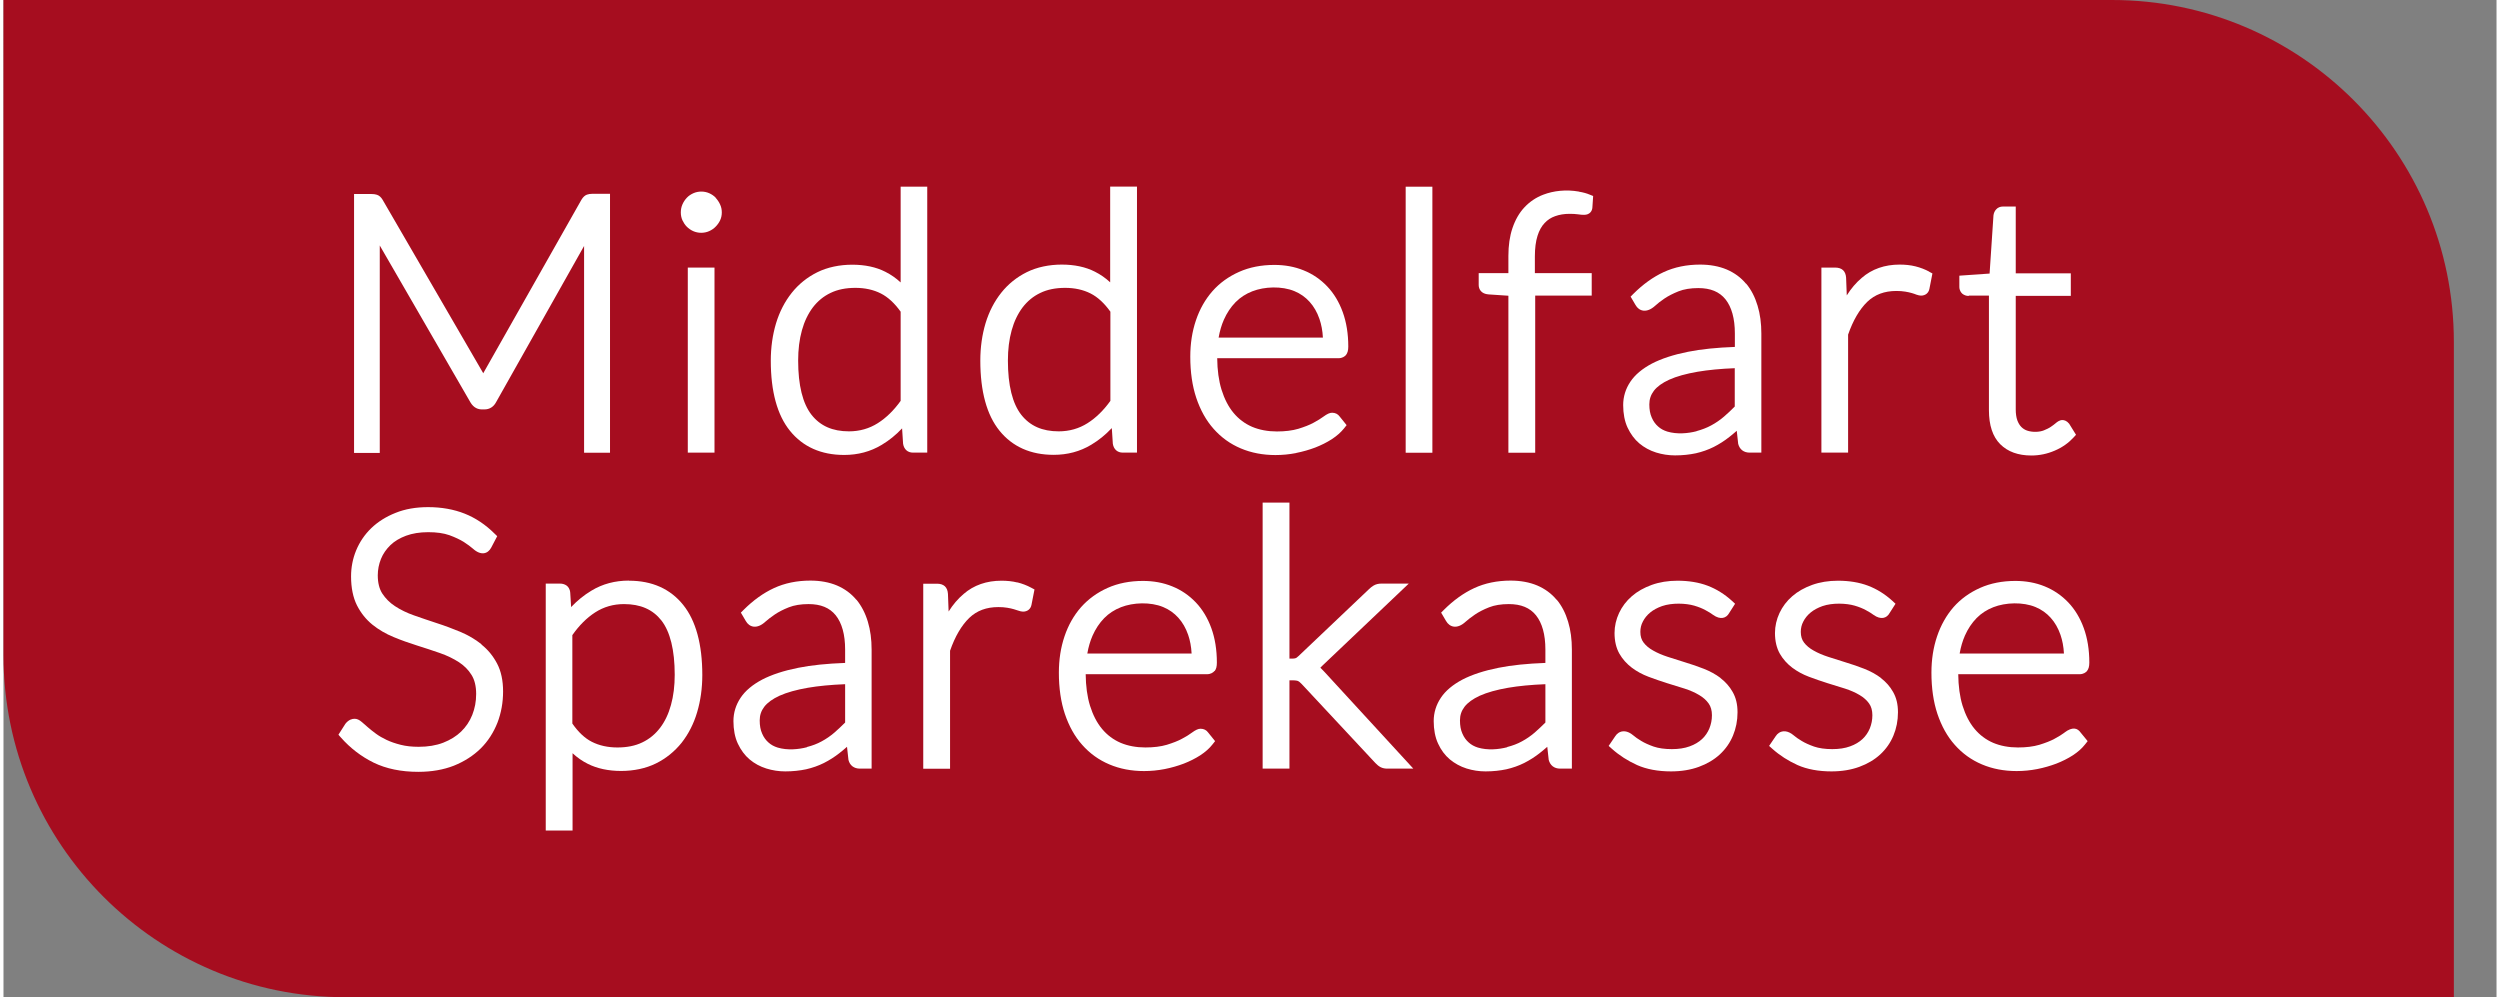 <?xml version="1.0" encoding="UTF-8"?>
<svg id="Lag_1" data-name="Lag 1" xmlns="http://www.w3.org/2000/svg" width="225.138" height="89.804" viewBox="0 0 225 90">
  <rect x="0" y="0" width="225" height="90" fill="#808080" stroke="none"/>
  <defs>
    <style>
      .cls-1 {
        fill: #a60d1f;
      }

      .cls-2 {
        fill: #fff;
      }
    </style>
  </defs>
  <path class="cls-1" d="M0,0h190.29c17.03,0,30.86,13.83,30.86,30.86v59.14H30.86c-17.03,0-30.86-13.83-30.86-30.86V0h0Z"/>
  <g>
    <path class="cls-2" d="M33.95,22.14l8.19,14.17c.31.53.73.64,1.03.64h.25c.44,0,.81-.23,1.03-.64l7.95-14.11v18.66h2.34v-23.37h-1.58c-.21,0-.37.03-.51.08-.18.07-.34.21-.49.46l-8.83,15.6s-.02.04-.03.06c0-.01-.02-.03-.02-.04l-9.07-15.63c-.14-.23-.3-.37-.5-.44-.14-.05-.31-.07-.51-.07h-1.56v23.37h2.32v-18.71Z"/>
    <path class="cls-2" d="M64.28,17.84c-.17-.17-.36-.3-.58-.4-.45-.2-.99-.2-1.44,0-.22.1-.42.23-.58.4s-.3.37-.4.6c-.1.23-.15.47-.15.73s.05.5.15.72c.1.21.23.41.39.57.17.17.36.3.58.4.23.1.47.15.72.15s.5-.05.72-.15c.22-.1.42-.23.58-.4.16-.16.3-.35.4-.56.11-.23.16-.47.16-.73s-.05-.5-.16-.73c-.1-.22-.24-.42-.4-.59Z"/>
    <rect class="cls-2" x="61.76" y="24.15" width="2.41" height="16.7"/>
    <path class="cls-2" d="M83.39,16.85h-2.42v8.64c-.42-.39-.88-.71-1.38-.96-.84-.43-1.85-.64-2.99-.64s-2.24.23-3.15.68c-.91.45-1.69,1.08-2.31,1.86-.62.78-1.1,1.7-1.42,2.76-.31,1.04-.47,2.17-.47,3.36,0,2.78.58,4.91,1.73,6.33,1.17,1.45,2.82,2.18,4.89,2.18,1.24,0,2.38-.3,3.39-.91.67-.4,1.29-.9,1.84-1.49l.09,1.39c.08.5.41.8.9.8h1.28v-24.01ZM76.31,38.93c-1.49,0-2.59-.49-3.38-1.49-.8-1.02-1.21-2.67-1.21-4.9,0-.99.11-1.91.34-2.73.22-.8.56-1.5.99-2.07.43-.56.96-1,1.59-1.3.63-.31,1.39-.46,2.25-.46s1.63.17,2.3.51c.63.32,1.23.87,1.78,1.64v8.05c-.61.85-1.3,1.53-2.06,2.01-.77.49-1.65.74-2.6.74Z"/>
    <path class="cls-2" d="M100.03,38.66l.09,1.39c.08.5.41.8.9.8h1.28v-24.01h-2.42v8.64c-.42-.39-.88-.71-1.38-.96-.84-.43-1.85-.64-2.99-.64s-2.24.23-3.15.68c-.91.45-1.69,1.08-2.31,1.86-.62.78-1.1,1.7-1.42,2.76-.31,1.04-.47,2.17-.47,3.36,0,2.78.58,4.91,1.73,6.33,1.17,1.45,2.82,2.18,4.89,2.18,1.24,0,2.38-.3,3.39-.91.67-.4,1.29-.9,1.84-1.49ZM99.9,36.18c-.61.85-1.3,1.53-2.06,2.01-.77.49-1.65.74-2.6.74-1.49,0-2.59-.49-3.38-1.49-.8-1.02-1.21-2.67-1.21-4.9,0-.99.11-1.91.34-2.73.22-.8.56-1.5.99-2.07.43-.56.96-1,1.59-1.3.63-.31,1.39-.46,2.25-.46s1.63.17,2.3.51c.63.32,1.23.87,1.78,1.64v8.05Z"/>
    <path class="cls-2" d="M116.67,40.88c.61-.12,1.19-.29,1.72-.49.54-.21,1.04-.46,1.49-.75.46-.3.83-.63,1.11-.98l.23-.29-.62-.77c-.16-.23-.4-.35-.69-.35-.22,0-.45.11-.78.35-.22.16-.51.35-.89.55-.36.2-.83.38-1.38.55-.54.16-1.19.24-1.93.24-.82,0-1.58-.14-2.24-.42-.65-.28-1.21-.7-1.67-1.25-.47-.56-.83-1.27-1.09-2.1-.25-.81-.38-1.77-.39-2.84h10.94c.36,0,.57-.16.68-.29.14-.17.21-.41.21-.76,0-1.16-.17-2.2-.5-3.11-.33-.91-.8-1.69-1.4-2.32-.6-.63-1.31-1.12-2.13-1.45-.81-.33-1.69-.49-2.64-.49-1.18,0-2.25.21-3.19.63-.94.42-1.75,1-2.4,1.74-.65.74-1.15,1.62-1.49,2.63-.34,1-.51,2.1-.51,3.28,0,1.39.18,2.64.54,3.72.37,1.1.89,2.04,1.57,2.8.68.77,1.5,1.36,2.45,1.76.94.4,2,.6,3.13.6.62,0,1.24-.06,1.86-.18ZM109.67,30.46c.1-.58.26-1.12.47-1.6.27-.61.62-1.14,1.05-1.58.42-.43.93-.76,1.52-.99,1.1-.43,2.66-.49,3.81-.01.53.22.98.54,1.36.96.38.42.68.94.89,1.55.17.5.28,1.06.31,1.68h-9.41Z"/>
    <rect class="cls-2" x="126.55" y="16.85" width="2.41" height="24.01"/>
    <path class="cls-2" d="M142.18,17.29c-1.14-.2-2.27-.08-3.21.28-.66.25-1.23.64-1.7,1.14-.47.5-.83,1.13-1.08,1.87-.25.73-.37,1.58-.37,2.52v1.55h-2.68v1.07c0,.38.23.8.88.85l1.8.12v14.17h2.42v-14.18h5.1v-2.03h-5.13v-1.5c0-.74.08-1.37.24-1.87.15-.48.37-.87.64-1.15.27-.29.58-.49.95-.62.39-.14.82-.21,1.29-.21.29,0,.54.01.74.04.24.04.44.05.58.05.52,0,.73-.35.75-.65l.07-1.05-.3-.12c-.28-.12-.61-.21-.98-.27Z"/>
    <path class="cls-2" d="M157.27,25.61c-.46-.56-1.05-.99-1.75-1.29-.69-.29-1.5-.44-2.4-.44-1.21,0-2.32.23-3.29.68-.95.44-1.87,1.1-2.73,1.96l-.25.25.44.75c.32.58,1.01.77,1.77.08.21-.2.5-.42.85-.66.34-.23.77-.45,1.27-.65.48-.19,1.08-.29,1.78-.29,1.1,0,1.9.33,2.45,1.01.56.7.85,1.74.85,3.09v1.21c-1.62.06-3.04.2-4.23.44-1.31.26-2.4.62-3.25,1.06-.87.46-1.53,1.01-1.95,1.64-.43.64-.65,1.35-.65,2.11s.13,1.47.4,2.04.62,1.05,1.06,1.42c.43.36.94.64,1.51.82.55.17,1.12.26,1.71.26.68,0,1.31-.07,1.88-.19.57-.13,1.11-.32,1.61-.57.49-.25.97-.55,1.42-.91.22-.17.44-.36.66-.55l.13,1.18c.13.5.5.79,1.03.79h1.06v-10.74c0-.92-.11-1.77-.34-2.52-.23-.77-.57-1.44-1.03-1.99ZM152.8,38.92c-.77.2-1.77.29-2.64.03-.32-.1-.6-.25-.83-.46-.23-.2-.43-.47-.57-.8-.15-.33-.22-.73-.22-1.19s.13-.86.41-1.23c.29-.38.75-.71,1.38-1,.66-.3,1.53-.54,2.57-.72.95-.16,2.07-.27,3.35-.32v3.46c-.32.32-.64.63-.97.91-.35.3-.74.57-1.15.79-.4.22-.85.39-1.33.52Z"/>
    <path class="cls-2" d="M173.81,24.52c-.39-.21-.81-.37-1.25-.48-.44-.11-.92-.16-1.43-.16-1.34,0-2.5.4-3.42,1.2-.51.43-.96.96-1.35,1.58l-.06-1.59c-.02-.3-.11-.53-.28-.69-.17-.15-.4-.23-.7-.23h-1.25v16.7h2.41v-10.65c.45-1.29,1.03-2.28,1.73-2.96.69-.66,1.55-.98,2.63-.98.3,0,.57.02.8.06.23.04.43.08.59.13.16.05.3.09.41.14.17.06.31.09.42.09.4,0,.69-.24.76-.62l.27-1.38-.3-.16Z"/>
    <path class="cls-2" d="M177.37,26.68h1.82v10.34c0,1.36.34,2.39,1.02,3.07.68.68,1.62,1.02,2.81,1.02.73,0,1.44-.15,2.11-.44.68-.29,1.24-.69,1.69-1.18l.23-.25-.62-1c-.22-.27-.45-.33-.61-.33-.25,0-.46.16-.6.28-.12.1-.26.21-.44.33-.17.12-.39.22-.63.32-.39.16-1.03.19-1.52.02-.2-.07-.37-.18-.52-.33-.15-.15-.27-.36-.36-.6-.09-.26-.14-.59-.14-.97v-10.26h4.97v-2.03h-4.97v-6.03h-1.16c-.24,0-.46.09-.61.26-.13.14-.21.32-.24.53l-.35,5.26-2.73.19v1.01c0,.31.15.51.27.62.16.13.36.2.58.2Z"/>
    <path class="cls-2" d="M43.13,58.14c-.56-.45-1.2-.82-1.91-1.12-.68-.28-1.39-.55-2.11-.78-.71-.23-1.4-.47-2.06-.7-.63-.22-1.21-.5-1.71-.83-.48-.31-.86-.7-1.15-1.14-.27-.42-.41-.97-.41-1.64,0-.52.1-1.02.29-1.49.19-.47.48-.88.85-1.24.37-.36.85-.64,1.41-.85.57-.21,1.24-.32,2-.32s1.4.09,1.91.27c.52.19.96.4,1.3.61.35.23.63.43.83.61.73.66,1.35.47,1.65-.1l.54-1.03-.24-.23c-.8-.8-1.71-1.41-2.69-1.8-.98-.39-2.09-.59-3.31-.59-1.09,0-2.08.17-2.94.52-.86.34-1.6.81-2.19,1.38-.59.57-1.05,1.25-1.36,2-.31.75-.46,1.54-.46,2.35,0,1.03.18,1.91.53,2.61.35.69.82,1.28,1.4,1.75.56.45,1.21.83,1.92,1.12.67.28,1.38.53,2.11.76.71.22,1.39.45,2.06.68.64.22,1.21.5,1.71.82.47.31.86.69,1.14,1.15.28.44.42,1.02.42,1.72s-.12,1.3-.35,1.89c-.23.58-.57,1.08-1,1.5-.43.42-.98.76-1.62,1.01-.65.25-1.39.37-2.22.37-.61,0-1.15-.06-1.62-.18-.48-.12-.91-.27-1.27-.44-.36-.17-.69-.36-.96-.56-.28-.21-.53-.4-.73-.58l-.54-.47c-.24-.21-.45-.3-.66-.3s-.53.07-.83.45l-.63.99.23.26c.84.95,1.83,1.71,2.95,2.26,1.13.55,2.48.83,4.03.83,1.2,0,2.28-.19,3.22-.56.94-.38,1.75-.9,2.41-1.55s1.16-1.44,1.51-2.32c.34-.88.51-1.83.51-2.82s-.18-1.84-.54-2.52c-.35-.67-.82-1.25-1.4-1.71ZM43.61,49.19h0s0,0,0,0h0Z"/>
    <path class="cls-2" d="M56.44,52.4c-1.24,0-2.38.3-3.38.91-.67.4-1.28.9-1.83,1.48l-.08-1.3c-.03-.36-.2-.55-.34-.65-.16-.11-.36-.17-.59-.17h-1.28v22.29h2.42v-6.98c.42.39.88.71,1.38.96.84.42,1.85.64,3,.64s2.24-.23,3.15-.68c.91-.45,1.68-1.08,2.31-1.86.61-.78,1.09-1.7,1.4-2.75.31-1.04.47-2.17.47-3.36,0-2.78-.58-4.91-1.72-6.33-1.16-1.45-2.81-2.19-4.89-2.19ZM51.35,57.31c.6-.86,1.29-1.55,2.05-2.04.77-.5,1.65-.75,2.6-.75,1.5,0,2.6.49,3.38,1.48.79,1.02,1.2,2.67,1.2,4.9,0,.99-.11,1.91-.34,2.73-.22.8-.55,1.5-.99,2.07-.43.56-.96,1-1.59,1.3-.63.31-1.39.46-2.25.46s-1.64-.17-2.31-.51c-.63-.32-1.22-.87-1.76-1.65v-8.01Z"/>
    <path class="cls-2" d="M76.97,54.13c-.46-.56-1.05-.99-1.75-1.29-.69-.29-1.5-.44-2.4-.44-1.21,0-2.32.23-3.29.68-.95.44-1.87,1.1-2.73,1.96l-.25.25.44.75c.32.58,1.01.77,1.76.08.22-.2.51-.42.86-.66.34-.23.76-.45,1.27-.65.48-.19,1.08-.29,1.78-.29,1.1,0,1.9.33,2.45,1.01.56.7.85,1.74.85,3.09v1.21c-1.62.06-3.04.2-4.23.44-1.31.26-2.4.62-3.25,1.06-.87.46-1.53,1.01-1.95,1.64-.43.64-.65,1.35-.65,2.11s.13,1.47.4,2.04c.27.57.62,1.05,1.06,1.42.44.37.94.64,1.51.82.55.17,1.12.26,1.71.26.68,0,1.31-.07,1.88-.19.57-.13,1.11-.32,1.61-.57.49-.25.97-.55,1.42-.91.22-.17.44-.36.66-.55l.13,1.18c.12.5.5.79,1.03.79h1.06v-10.74c0-.92-.11-1.76-.34-2.52-.23-.77-.58-1.44-1.03-1.99ZM72.51,67.44c-.77.2-1.77.29-2.64.03-.32-.1-.6-.25-.83-.46-.23-.2-.43-.47-.57-.8-.15-.33-.22-.72-.22-1.19s.13-.86.41-1.23c.29-.38.75-.71,1.38-1,.67-.3,1.53-.54,2.57-.72.94-.16,2.07-.27,3.35-.32v3.46c-.32.32-.64.62-.97.91-.35.3-.74.57-1.15.79-.4.22-.85.39-1.33.51Z"/>
    <path class="cls-2" d="M91.5,52.57c-.44-.11-.92-.16-1.43-.16-1.34,0-2.5.4-3.42,1.2-.51.43-.96.96-1.35,1.58l-.06-1.59c-.02-.3-.11-.53-.28-.69-.17-.15-.4-.23-.7-.23h-1.25v16.7h2.42v-10.65c.45-1.29,1.03-2.28,1.73-2.96.69-.66,1.55-.98,2.63-.98.3,0,.57.02.8.06.23.04.43.08.59.13.17.05.3.09.41.13.17.06.31.09.43.09.4,0,.69-.24.76-.62l.27-1.38-.3-.16c-.39-.21-.81-.37-1.25-.48Z"/>
    <path class="cls-2" d="M109.31,60.56c.14-.17.2-.41.2-.76,0-1.16-.17-2.2-.5-3.11-.33-.91-.8-1.69-1.4-2.32-.6-.63-1.31-1.12-2.13-1.45-.81-.33-1.69-.49-2.64-.49-1.18,0-2.25.21-3.19.63-.94.42-1.74,1-2.4,1.74-.65.74-1.15,1.62-1.49,2.63-.34,1-.51,2.1-.51,3.28,0,1.39.18,2.64.54,3.72.37,1.1.89,2.04,1.57,2.8.68.77,1.5,1.36,2.45,1.76.94.4,1.99.6,3.13.6.62,0,1.24-.06,1.86-.18.61-.12,1.19-.29,1.72-.49.54-.21,1.04-.46,1.49-.75.46-.3.83-.63,1.11-.99l.23-.29-.62-.77c-.16-.23-.4-.35-.69-.35-.22,0-.45.11-.78.35-.21.16-.51.35-.89.55-.36.2-.83.38-1.38.55-.54.16-1.19.24-1.93.24-.82,0-1.58-.14-2.24-.42-.65-.28-1.21-.7-1.67-1.25-.47-.56-.83-1.27-1.09-2.1-.25-.81-.38-1.77-.39-2.84h10.94c.36,0,.57-.16.68-.29ZM97.82,58.97c.1-.58.26-1.12.47-1.6.27-.61.62-1.14,1.05-1.58.42-.43.93-.76,1.52-.99,1.1-.43,2.66-.49,3.81-.01.53.22.98.54,1.36.96.38.42.68.94.89,1.55.17.5.28,1.06.31,1.68h-9.41Z"/>
    <path class="cls-2" d="M118.86,60.25c.06-.06.12-.12.18-.18l7.79-7.4h-2.47c-.27,0-.51.06-.71.18-.15.09-.3.21-.43.34l-6.34,6.02c-.15.15-.23.18-.26.19-.09.03-.18.04-.28.04h-.28v-14.08h-2.42v24.01h2.42v-7.97h.26c.35,0,.48.05.51.06.05.02.17.1.35.29l6.63,7.11c.16.17.31.29.48.38.18.09.38.13.6.13h2.35l-8.02-8.73c-.13-.14-.26-.27-.38-.39Z"/>
    <path class="cls-2" d="M140.17,54.13c-.46-.56-1.05-.99-1.75-1.29-.69-.29-1.5-.44-2.4-.44-1.21,0-2.32.23-3.29.68-.95.44-1.87,1.1-2.73,1.96l-.25.25.44.75c.33.58,1.01.77,1.76.08.22-.2.51-.42.86-.66.34-.23.76-.45,1.27-.65.48-.19,1.08-.29,1.78-.29,1.1,0,1.9.33,2.45,1.01.56.7.85,1.74.85,3.09v1.21c-1.62.06-3.04.2-4.23.44-1.31.26-2.4.62-3.25,1.06-.87.46-1.53,1.01-1.95,1.64-.43.64-.65,1.35-.65,2.11s.13,1.47.4,2.04c.26.57.62,1.05,1.06,1.42.44.36.94.64,1.51.82.55.17,1.12.26,1.71.26.68,0,1.31-.07,1.88-.19.57-.13,1.11-.32,1.61-.57.49-.25.97-.55,1.42-.91.22-.17.44-.36.66-.55l.13,1.18c.13.5.5.79,1.03.79h1.06v-10.74c0-.92-.11-1.77-.34-2.52-.23-.77-.57-1.44-1.03-1.99ZM135.71,67.44c-.77.2-1.77.29-2.64.03-.32-.1-.6-.25-.83-.46-.23-.2-.43-.47-.57-.8-.15-.33-.22-.72-.22-1.19s.13-.86.41-1.23c.29-.38.75-.71,1.38-1,.67-.3,1.53-.54,2.57-.72.94-.16,2.07-.27,3.35-.32v3.46c-.32.32-.64.62-.97.91-.35.3-.74.57-1.15.79-.4.22-.85.39-1.33.51Z"/>
    <path class="cls-2" d="M154.97,61.19c-.44-.33-.95-.61-1.51-.83-.53-.21-1.09-.4-1.65-.57-.55-.17-1.08-.34-1.61-.51-.49-.16-.94-.35-1.32-.57-.36-.2-.65-.44-.86-.72-.19-.25-.29-.56-.29-.96,0-.33.07-.64.23-.94.15-.3.38-.58.66-.81.29-.24.65-.43,1.07-.58.9-.31,2.15-.26,2.9-.04.41.12.75.26,1.02.41.28.15.51.29.68.42.67.48,1.2.31,1.46-.17l.53-.83-.28-.26c-.67-.61-1.41-1.07-2.2-1.37-.79-.3-1.71-.45-2.72-.45-.85,0-1.64.13-2.33.38-.69.25-1.3.59-1.79,1.02-.5.43-.88.94-1.15,1.51-.27.58-.41,1.19-.41,1.81,0,.73.15,1.36.44,1.87.28.49.66.91,1.12,1.26.44.33.95.61,1.51.82.53.2,1.08.39,1.65.57.55.17,1.09.34,1.61.5.49.16.93.35,1.31.58.36.21.65.47.86.77.19.27.29.62.29,1.05s-.08.81-.23,1.19c-.15.36-.37.69-.66.96-.29.27-.67.5-1.12.66-.46.17-1,.25-1.61.25-.65,0-1.2-.08-1.64-.23-.45-.16-.83-.33-1.12-.51-.3-.18-.55-.35-.73-.51-.52-.44-1-.43-1.32-.22-.12.08-.22.18-.3.31l-.59.87.29.26c.67.6,1.44,1.09,2.28,1.47.86.38,1.89.57,3.06.57.93,0,1.77-.14,2.51-.41.74-.27,1.38-.65,1.89-1.12.52-.48.92-1.05,1.19-1.7.27-.65.41-1.35.41-2.1s-.15-1.33-.44-1.84c-.28-.5-.66-.92-1.12-1.27Z"/>
    <path class="cls-2" d="M169.45,61.19c-.44-.33-.95-.61-1.51-.83-.53-.21-1.09-.4-1.65-.57-.55-.17-1.08-.34-1.61-.51-.49-.16-.94-.35-1.32-.57-.36-.2-.65-.44-.86-.72-.19-.25-.29-.56-.29-.96,0-.33.07-.64.23-.94.15-.3.38-.58.66-.81.29-.24.65-.43,1.07-.58.9-.31,2.15-.26,2.9-.04.41.12.75.26,1.02.41.28.15.51.29.68.42.67.48,1.2.31,1.46-.17l.53-.83-.28-.26c-.67-.61-1.41-1.07-2.2-1.37-.79-.3-1.71-.45-2.72-.45-.85,0-1.64.13-2.33.38-.69.25-1.3.59-1.79,1.02-.5.43-.88.94-1.15,1.51-.27.58-.41,1.19-.41,1.81,0,.73.15,1.36.44,1.87.28.49.66.91,1.12,1.26.44.33.95.61,1.51.82.53.2,1.08.39,1.65.57.55.17,1.09.34,1.61.5.49.16.93.35,1.31.58.36.21.65.47.86.77.19.27.29.62.29,1.05s-.08.81-.23,1.19c-.15.36-.37.69-.66.96-.29.27-.67.5-1.12.66-.46.17-1,.25-1.61.25-.65,0-1.2-.08-1.64-.23-.45-.16-.83-.33-1.12-.51-.3-.18-.55-.35-.73-.51-.52-.44-1-.43-1.32-.22-.12.08-.22.18-.3.31l-.59.87.29.26c.67.6,1.44,1.09,2.28,1.47.86.38,1.89.57,3.06.57.93,0,1.77-.14,2.51-.41.74-.27,1.38-.65,1.89-1.12.52-.48.92-1.05,1.19-1.7.27-.65.41-1.35.41-2.1s-.15-1.33-.44-1.84c-.28-.5-.66-.92-1.12-1.27Z"/>
    <path class="cls-2" d="M186.01,66.12c-.22.16-.51.35-.89.55-.36.2-.83.38-1.38.55-.54.16-1.19.24-1.93.24-.82,0-1.58-.14-2.24-.42-.65-.28-1.21-.7-1.67-1.25-.47-.56-.83-1.27-1.09-2.1-.25-.81-.38-1.77-.39-2.84h10.94c.36,0,.57-.16.68-.29.14-.17.21-.41.21-.76,0-1.16-.17-2.2-.5-3.11-.33-.91-.8-1.69-1.4-2.32-.6-.63-1.32-1.12-2.13-1.45-.81-.33-1.7-.49-2.64-.49-1.18,0-2.25.21-3.19.63-.94.42-1.75,1-2.4,1.74-.64.74-1.14,1.62-1.48,2.63-.34,1-.51,2.1-.51,3.28,0,1.39.18,2.64.54,3.72.37,1.1.89,2.04,1.57,2.8.68.77,1.5,1.36,2.45,1.76.94.4,1.99.6,3.13.6.62,0,1.24-.06,1.86-.18.61-.12,1.19-.29,1.72-.49.54-.21,1.04-.46,1.49-.75.46-.3.83-.63,1.11-.99l.23-.29-.63-.77c-.28-.4-.72-.57-1.47,0ZM176.55,58.97c.1-.58.26-1.12.47-1.6.27-.61.62-1.14,1.05-1.58.42-.43.93-.76,1.52-.99,1.1-.43,2.66-.49,3.81-.01.53.22.98.54,1.36.96.38.42.68.94.89,1.55.17.5.28,1.06.31,1.68h-9.41Z"/>
  </g>
</svg>